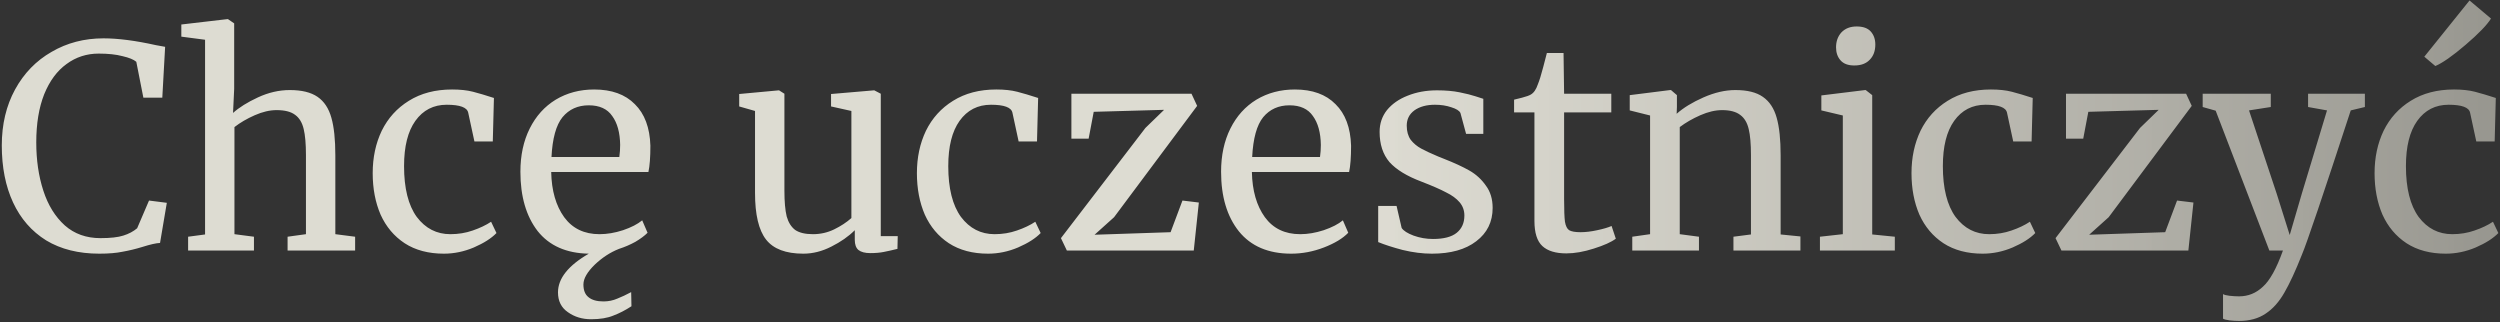 <svg width="1327" height="171" viewBox="0 0 1327 171" fill="none" xmlns="http://www.w3.org/2000/svg">
<rect x="0" y="0" width="1327" height="171" fill="#333333" stroke="none"/>
<path d="M52.7 134.65C41.7 134.65 32.3 132.3 24.5 127.6C16.8 122.8 10.95 116.1 6.95 107.5C2.95 98.9 0.95 88.8 0.95 77.2C0.95 66 3.3 56.1 8 47.5C12.7 38.9 19.15 32.25 27.35 27.55C35.55 22.75 44.75 20.35 54.95 20.35C62.65 20.35 71.9 21.55 82.7 23.95L87.65 24.85L86.15 51.85H76.1L72.35 32.8C70.95 31.6 68.5 30.6 65 29.8C61.6 28.9 57.4 28.45 52.4 28.45C46 28.45 40.3 30.3 35.3 34C30.3 37.6 26.35 42.95 23.45 50.05C20.65 57.15 19.25 65.65 19.25 75.55C19.25 84.95 20.5 93.5 23 101.2C25.5 108.9 29.3 115.05 34.4 119.65C39.5 124.15 45.8 126.4 53.3 126.4C58.6 126.4 62.65 125.95 65.45 125.05C68.35 124.15 70.8 122.85 72.8 121.15L79.1 106.45L88.55 107.65L84.95 128.95C82.85 129.05 79.75 129.75 75.65 131.05C72.05 132.15 68.55 133 65.15 133.6C61.85 134.3 57.7 134.65 52.7 134.65ZM108.848 21.1L96.248 19.45V13L120.698 10.15H120.998L124.298 12.4V47.2L123.698 59.95C126.898 57.05 131.298 54.3 136.898 51.7C142.498 49.1 148.148 47.8 153.848 47.8C160.148 47.8 165.048 49 168.548 51.4C172.048 53.8 174.498 57.5 175.898 62.5C177.298 67.4 177.998 74.05 177.998 82.45V124.3L188.498 125.65V133H152.648V125.65L162.398 124.3V82.3C162.398 76.4 161.998 71.8 161.198 68.5C160.398 65.1 158.898 62.6 156.698 61C154.498 59.3 151.198 58.45 146.798 58.45C143.198 58.45 139.348 59.35 135.248 61.15C131.148 62.95 127.548 65.05 124.448 67.45V124.3L134.798 125.65V133H99.848V125.65L108.848 124.45V21.1ZM197.825 91.9C197.825 83.6 199.425 76.1 202.625 69.4C205.925 62.7 210.725 57.4 217.025 53.5C223.425 49.5 231.075 47.5 239.975 47.5C244.275 47.5 247.975 47.9 251.075 48.7C254.175 49.5 257.875 50.6 262.175 52L261.575 75.1H251.825L248.525 59.8C247.925 57 244.125 55.6 237.125 55.6C230.125 55.6 224.575 58.45 220.475 64.15C216.475 69.75 214.475 77.75 214.475 88.15C214.475 99.95 216.725 108.95 221.225 115.15C225.825 121.25 231.775 124.3 239.075 124.3C243.275 124.3 247.225 123.65 250.925 122.35C254.725 121.05 257.975 119.5 260.675 117.7L263.525 123.7C260.825 126.5 256.825 129.05 251.525 131.35C246.325 133.55 241.025 134.65 235.625 134.65C227.425 134.65 220.475 132.8 214.775 129.1C209.175 125.4 204.925 120.35 202.025 113.95C199.225 107.45 197.825 100.1 197.825 91.9ZM313.729 169.45C309.029 169.45 304.929 168.2 301.429 165.7C297.929 163.3 296.179 159.8 296.179 155.2C296.179 147.8 301.629 140.95 312.529 134.65C300.629 134.45 291.579 130.45 285.379 122.65C279.279 114.75 276.229 104.25 276.229 91.15C276.229 82.45 277.879 74.8 281.179 68.2C284.479 61.6 289.079 56.5 294.979 52.9C300.979 49.3 307.779 47.5 315.379 47.5C324.679 47.5 331.879 50.1 336.979 55.3C342.179 60.4 344.929 67.75 345.229 77.35C345.229 83.45 344.879 88.1 344.179 91.3H292.579C292.779 101.2 295.079 109.2 299.479 115.3C303.879 121.3 310.129 124.3 318.229 124.3C322.229 124.3 326.379 123.6 330.679 122.2C335.079 120.7 338.479 118.95 340.879 116.95L343.729 123.55C342.129 125.15 339.979 126.75 337.279 128.35C334.579 129.85 331.679 131.1 328.579 132.1C323.979 133.9 319.679 136.7 315.679 140.5C311.679 144.4 309.679 147.9 309.679 151C309.679 154.1 310.579 156.35 312.379 157.75C314.179 159.25 316.829 160 320.329 160C322.929 160 325.379 159.5 327.679 158.5C329.979 157.6 332.429 156.45 335.029 155.05L335.179 162.55C331.979 164.65 328.779 166.3 325.579 167.5C322.479 168.8 318.529 169.45 313.729 169.45ZM328.729 83.35C329.029 81.25 329.179 79.1 329.179 76.9C329.079 70.4 327.679 65.3 324.979 61.6C322.379 57.8 318.229 55.9 312.529 55.9C306.729 55.9 302.079 58 298.579 62.2C295.179 66.4 293.229 73.45 292.729 83.35H328.729ZM461.967 134.35C459.167 134.35 457.067 133.8 455.667 132.7C454.367 131.6 453.717 129.8 453.717 127.3V122.2C450.417 125.5 446.267 128.4 441.267 130.9C436.367 133.4 431.417 134.65 426.417 134.65C417.117 134.65 410.517 132.15 406.617 127.15C402.717 122.15 400.767 113.9 400.767 102.4V58.9L392.367 56.5V49.9L413.367 47.95H413.517L416.367 49.75V101.2C416.367 107 416.767 111.55 417.567 114.85C418.467 118.05 419.967 120.45 422.067 122.05C424.267 123.55 427.417 124.3 431.517 124.3C435.517 124.3 439.267 123.45 442.767 121.75C446.267 120.05 449.317 118.05 451.917 115.75V58.9L441.117 56.5V49.9L463.917 47.95H464.067L467.517 49.75V125.35H476.517L476.367 132.1C473.567 132.8 471.117 133.35 469.017 133.75C467.017 134.15 464.667 134.35 461.967 134.35ZM486.692 91.9C486.692 83.6 488.292 76.1 491.492 69.4C494.792 62.7 499.592 57.4 505.892 53.5C512.292 49.5 519.942 47.5 528.842 47.5C533.142 47.5 536.842 47.9 539.942 48.7C543.042 49.5 546.742 50.6 551.042 52L550.442 75.1H540.692L537.392 59.8C536.792 57 532.992 55.6 525.992 55.6C518.992 55.6 513.442 58.45 509.342 64.15C505.342 69.75 503.342 77.75 503.342 88.15C503.342 99.95 505.592 108.95 510.092 115.15C514.692 121.25 520.642 124.3 527.942 124.3C532.142 124.3 536.092 123.65 539.792 122.35C543.592 121.05 546.842 119.5 549.542 117.7L552.392 123.7C549.692 126.5 545.692 129.05 540.392 131.35C535.192 133.55 529.892 134.65 524.492 134.65C516.292 134.65 509.342 132.8 503.642 129.1C498.042 125.4 493.792 120.35 490.892 113.95C488.092 107.45 486.692 100.1 486.692 91.9ZM580.546 59.35L577.846 73.6H568.696V49.75H632.446L635.446 56.2L591.346 115.3L580.996 124.6L621.346 123.25L627.646 106.45L636.346 107.5L633.646 133H566.296L563.146 126.4L607.996 67.9L617.896 58.3L580.546 59.35ZM685.353 134.65C673.253 134.65 664.003 130.7 657.603 122.8C651.303 114.9 648.153 104.35 648.153 91.15C648.153 82.45 649.803 74.8 653.103 68.2C656.403 61.6 661.003 56.5 666.903 52.9C672.903 49.3 679.703 47.5 687.303 47.5C696.603 47.5 703.803 50.1 708.903 55.3C714.103 60.4 716.853 67.75 717.153 77.35C717.153 83.45 716.803 88.1 716.103 91.3H664.503C664.703 101.2 667.003 109.2 671.403 115.3C675.803 121.3 682.053 124.3 690.153 124.3C694.153 124.3 698.303 123.6 702.603 122.2C707.003 120.7 710.403 118.95 712.803 116.95L715.653 123.55C712.753 126.55 708.453 129.15 702.753 131.35C697.053 133.55 691.253 134.65 685.353 134.65ZM700.653 83.35C700.953 81.25 701.103 79.1 701.103 76.9C701.003 70.4 699.603 65.3 696.903 61.6C694.303 57.8 690.153 55.9 684.453 55.9C678.653 55.9 674.003 58 670.503 62.2C667.103 66.4 665.153 73.45 664.653 83.35H700.653ZM743.995 121C744.995 122.5 747.095 123.85 750.295 125.05C753.595 126.25 757.045 126.85 760.645 126.85C766.345 126.85 770.545 125.75 773.245 123.55C775.945 121.35 777.295 118.3 777.295 114.4C777.295 111.7 776.445 109.35 774.745 107.35C773.045 105.35 770.645 103.6 767.545 102.1C764.545 100.5 760.195 98.6 754.495 96.4C746.795 93.5 741.145 90.05 737.545 86.05C734.045 81.95 732.295 76.6 732.295 70C732.295 65.6 733.595 61.75 736.195 58.45C738.895 55.15 742.545 52.6 747.145 50.8C751.845 48.9 757.045 47.95 762.745 47.95C767.345 47.95 771.345 48.3 774.745 49C778.245 49.7 781.045 50.4 783.145 51.1C785.245 51.8 786.645 52.25 787.345 52.45V71.05H778.195L775.195 59.95C774.595 58.75 772.995 57.75 770.395 56.95C767.795 56.05 764.895 55.6 761.695 55.6C757.195 55.6 753.545 56.6 750.745 58.6C748.045 60.6 746.695 63.3 746.695 66.7C746.695 69.7 747.395 72.2 748.795 74.2C750.295 76.1 752.145 77.65 754.345 78.85C756.545 80.05 759.545 81.45 763.345 83.05L766.345 84.25C771.945 86.45 776.495 88.55 779.995 90.55C783.495 92.55 786.395 95.2 788.695 98.5C791.095 101.7 792.295 105.65 792.295 110.35C792.295 117.75 789.395 123.65 783.595 128.05C777.895 132.45 770.045 134.65 760.045 134.65C755.145 134.65 749.995 134 744.595 132.7C739.295 131.3 734.945 129.9 731.545 128.5V109.3H741.295L743.995 121ZM831.427 134.5C825.727 134.5 821.477 133.2 818.677 130.6C815.877 128 814.477 123.55 814.477 117.25V59.65H803.677V52.9C804.177 52.8 805.577 52.45 807.877 51.85C810.177 51.25 811.727 50.7 812.527 50.2C814.127 49.3 815.377 47.5 816.277 44.8C817.077 42.9 818.027 39.85 819.127 35.65C820.227 31.45 820.877 28.95 821.077 28.15H829.927L830.227 49.75H855.277V59.65H830.227V105.7C830.227 111.4 830.377 115.4 830.677 117.7C831.077 120 831.827 121.5 832.927 122.2C834.127 122.9 836.127 123.25 838.927 123.25C841.627 123.25 844.577 122.9 847.777 122.2C851.077 121.5 853.627 120.75 855.427 119.95L857.677 126.7C855.277 128.5 851.377 130.25 845.977 131.95C840.677 133.65 835.827 134.5 831.427 134.5ZM875.861 61.3L865.061 58.6V50.5L886.511 47.8H886.961L890.111 50.5V56.8L889.961 60.4C893.561 57.2 898.311 54.3 904.211 51.7C910.111 49.1 915.761 47.8 921.161 47.8C927.461 47.8 932.311 49 935.711 51.4C939.211 53.8 941.661 57.5 943.061 62.5C944.461 67.4 945.161 74.05 945.161 82.45V124.45L955.661 125.5V133H920.111V125.65L929.411 124.45V82.3C929.411 76.4 929.011 71.8 928.211 68.5C927.411 65.1 925.911 62.6 923.711 61C921.511 59.3 918.311 58.45 914.111 58.45C910.511 58.45 906.661 59.35 902.561 61.15C898.461 62.95 894.811 65.05 891.611 67.45V124.3L901.811 125.65V133H866.411V125.65L875.861 124.3V61.3ZM984.171 34.75C980.971 34.75 978.571 33.85 976.971 32.05C975.371 30.25 974.571 27.95 974.571 25.15C974.571 21.95 975.521 19.3 977.421 17.2C979.421 15.1 982.121 14.05 985.521 14.05C988.921 14.05 991.421 14.95 993.021 16.75C994.621 18.55 995.421 20.85 995.421 23.65C995.421 27.05 994.421 29.75 992.421 31.75C990.521 33.75 987.821 34.75 984.321 34.75H984.171ZM978.171 61.3L966.771 58.6V50.65L990.021 47.8H990.321L993.771 50.5V124.45L1005.77 125.65V133H966.021V125.65L978.171 124.3V61.3ZM1014.62 91.9C1014.62 83.6 1016.22 76.1 1019.42 69.4C1022.72 62.7 1027.52 57.4 1033.82 53.5C1040.22 49.5 1047.87 47.5 1056.77 47.5C1061.07 47.5 1064.77 47.9 1067.87 48.7C1070.97 49.5 1074.67 50.6 1078.97 52L1078.37 75.1H1068.62L1065.32 59.8C1064.72 57 1060.92 55.6 1053.92 55.6C1046.92 55.6 1041.37 58.45 1037.27 64.15C1033.27 69.75 1031.27 77.75 1031.27 88.15C1031.27 99.95 1033.52 108.95 1038.02 115.15C1042.62 121.25 1048.57 124.3 1055.87 124.3C1060.07 124.3 1064.02 123.65 1067.72 122.35C1071.52 121.05 1074.77 119.5 1077.47 117.7L1080.32 123.7C1077.62 126.5 1073.62 129.05 1068.32 131.35C1063.12 133.55 1057.82 134.65 1052.42 134.65C1044.22 134.65 1037.27 132.8 1031.57 129.1C1025.97 125.4 1021.72 120.35 1018.82 113.95C1016.02 107.45 1014.62 100.1 1014.62 91.9ZM1108.48 59.35L1105.78 73.6H1096.63V49.75H1160.38L1163.38 56.2L1119.28 115.3L1108.93 124.6L1149.28 123.25L1155.58 106.45L1164.28 107.5L1161.58 133H1094.23L1091.08 126.4L1135.93 67.9L1145.83 58.3L1108.48 59.35ZM1188.53 170.35C1186.83 170.35 1185.13 170.25 1183.43 170.05C1181.83 169.85 1180.68 169.55 1179.98 169.15V156.1C1180.58 156.5 1181.73 156.8 1183.43 157C1185.23 157.2 1186.93 157.3 1188.53 157.3C1193.33 157.3 1197.53 155.6 1201.13 152.2C1204.83 148.9 1208.38 142.5 1211.78 133H1204.58L1176.08 58.75L1169.18 56.8V49.75H1205.33V56.8L1193.78 58.6L1208.48 102.85L1215.38 124.75L1221.83 102.7L1235.18 58.6L1225.13 56.8V49.75H1255.28V56.8L1247.78 58.6C1233.08 103.6 1224.43 129.15 1221.83 135.25C1218.43 143.85 1215.33 150.55 1212.53 155.35C1209.73 160.25 1206.43 163.95 1202.63 166.45C1198.83 169.05 1194.13 170.35 1188.53 170.35ZM1260.42 91.9C1260.42 83.6 1262.02 76.1 1265.22 69.4C1268.52 62.7 1273.32 57.4 1279.62 53.5C1286.02 49.5 1293.67 47.5 1302.57 47.5C1306.87 47.5 1310.57 47.9 1313.67 48.7C1316.77 49.5 1320.47 50.6 1324.77 52L1324.17 75.1H1314.42L1311.12 59.8C1310.52 57 1306.72 55.6 1299.72 55.6C1292.72 55.6 1287.17 58.45 1283.07 64.15C1279.07 69.75 1277.07 77.75 1277.07 88.15C1277.07 99.95 1279.32 108.95 1283.82 115.15C1288.42 121.25 1294.37 124.3 1301.67 124.3C1305.87 124.3 1309.82 123.65 1313.52 122.35C1317.32 121.05 1320.57 119.5 1323.27 117.7L1326.12 123.7C1323.42 126.5 1319.42 129.05 1314.12 131.35C1308.92 133.55 1303.62 134.65 1298.22 134.65C1290.02 134.65 1283.07 132.8 1277.37 129.1C1271.77 125.4 1267.52 120.35 1264.62 113.95C1261.82 107.45 1260.42 100.1 1260.42 91.9ZM1286.82 30.1L1310.82 0.25L1322.22 9.85C1320.12 13.25 1315.62 17.9 1308.72 23.8C1301.82 29.7 1296.47 33.45 1292.67 35.05L1286.82 30.1Z" fill="url(#paint0_radial_800_246)"/>
<defs>
<radialGradient id="paint0_radial_800_246" cx="0" cy="0" r="1" gradientUnits="userSpaceOnUse" gradientTransform="translate(14.121 181.066) scale(1318.88 15030.6)">
<stop offset="0.542" stop-color="#FBF9EE" stop-opacity="0.85"/>
<stop offset="1" stop-color="#95948D"/>
</radialGradient>
</defs>
</svg>
